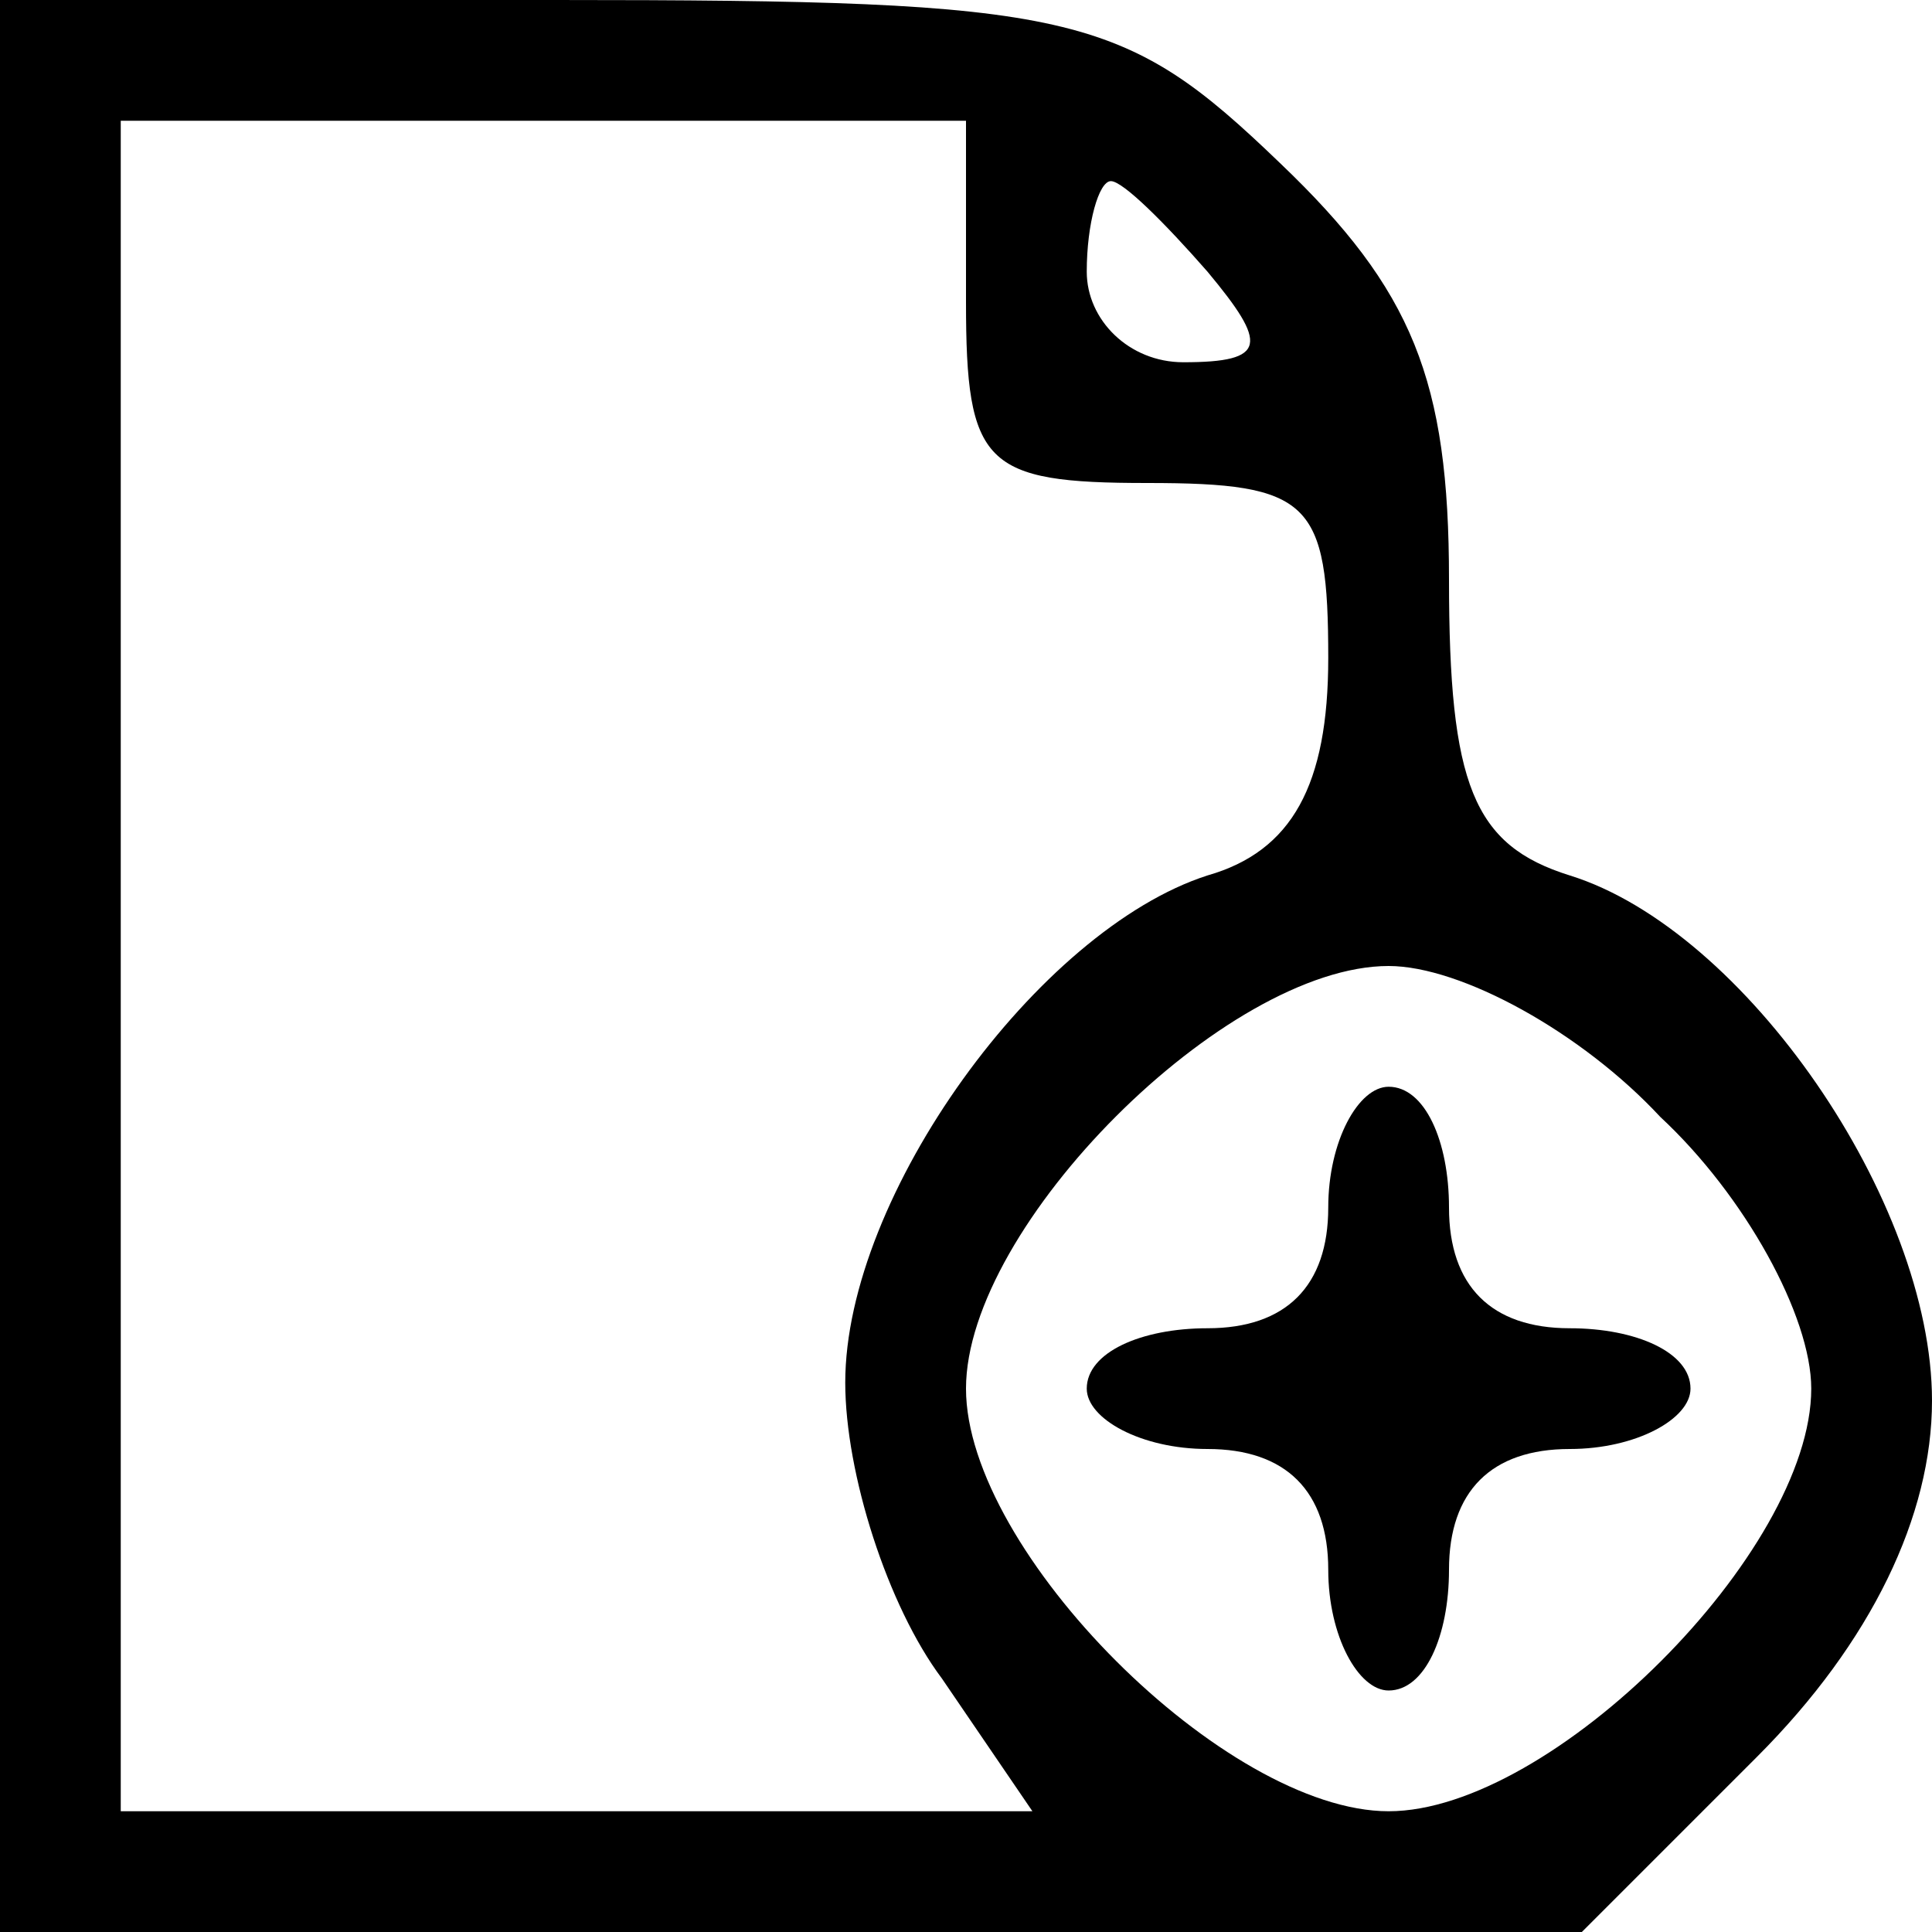 <?xml version="1.0" standalone="no"?>
<!DOCTYPE svg PUBLIC "-//W3C//DTD SVG 20010904//EN"
 "http://www.w3.org/TR/2001/REC-SVG-20010904/DTD/svg10.dtd">
<svg version="1.0" xmlns="http://www.w3.org/2000/svg"
 width="32pt" height="32pt" viewBox="0 0 32 32"
 preserveAspectRatio="xMidYMid meet">

<g transform="translate(0,32) scale(0.1,-0.1)"
fill="#000000" stroke="none">
<path d="M0 160 l0 -160 131 0 131 0 29 29 c19 19 29 40 29 59 0 33 -31 78
-60 87 -16 5 -20 15 -20 49 0 33 -6 48 -28 69 -26 25 -34 27 -120 27 l-92 0 0
-160z m160 110 c0 -27 3 -30 30 -30 27 0 30 -3 30 -29 0 -21 -6 -32 -20 -36
-28 -9 -60 -53 -60 -84 0 -15 7 -37 16 -49 l15 -22 -75 0 -76 0 0 140 0 140
70 0 70 0 0 -30z m40 5 c10 -12 10 -15 -4 -15 -9 0 -16 7 -16 15 0 8 2 15 4
15 2 0 9 -7 16 -15z m75 -140 c14 -13 25 -33 25 -45 0 -27 -43 -70 -70 -70
-27 0 -70 43 -70 70 0 27 43 70 70 70 12 0 32 -11 45 -25z"/>
<path d="M220 120 c0 -13 -7 -20 -20 -20 -11 0 -20 -4 -20 -10 0 -5 9 -10 20
-10 13 0 20 -7 20 -20 0 -11 5 -20 10 -20 6 0 10 9 10 20 0 13 7 20 20 20 11
0 20 5 20 10 0 6 -9 10 -20 10 -13 0 -20 7 -20 20 0 11 -4 20 -10 20 -5 0 -10
-9 -10 -20z"/>
</g>
</svg>
